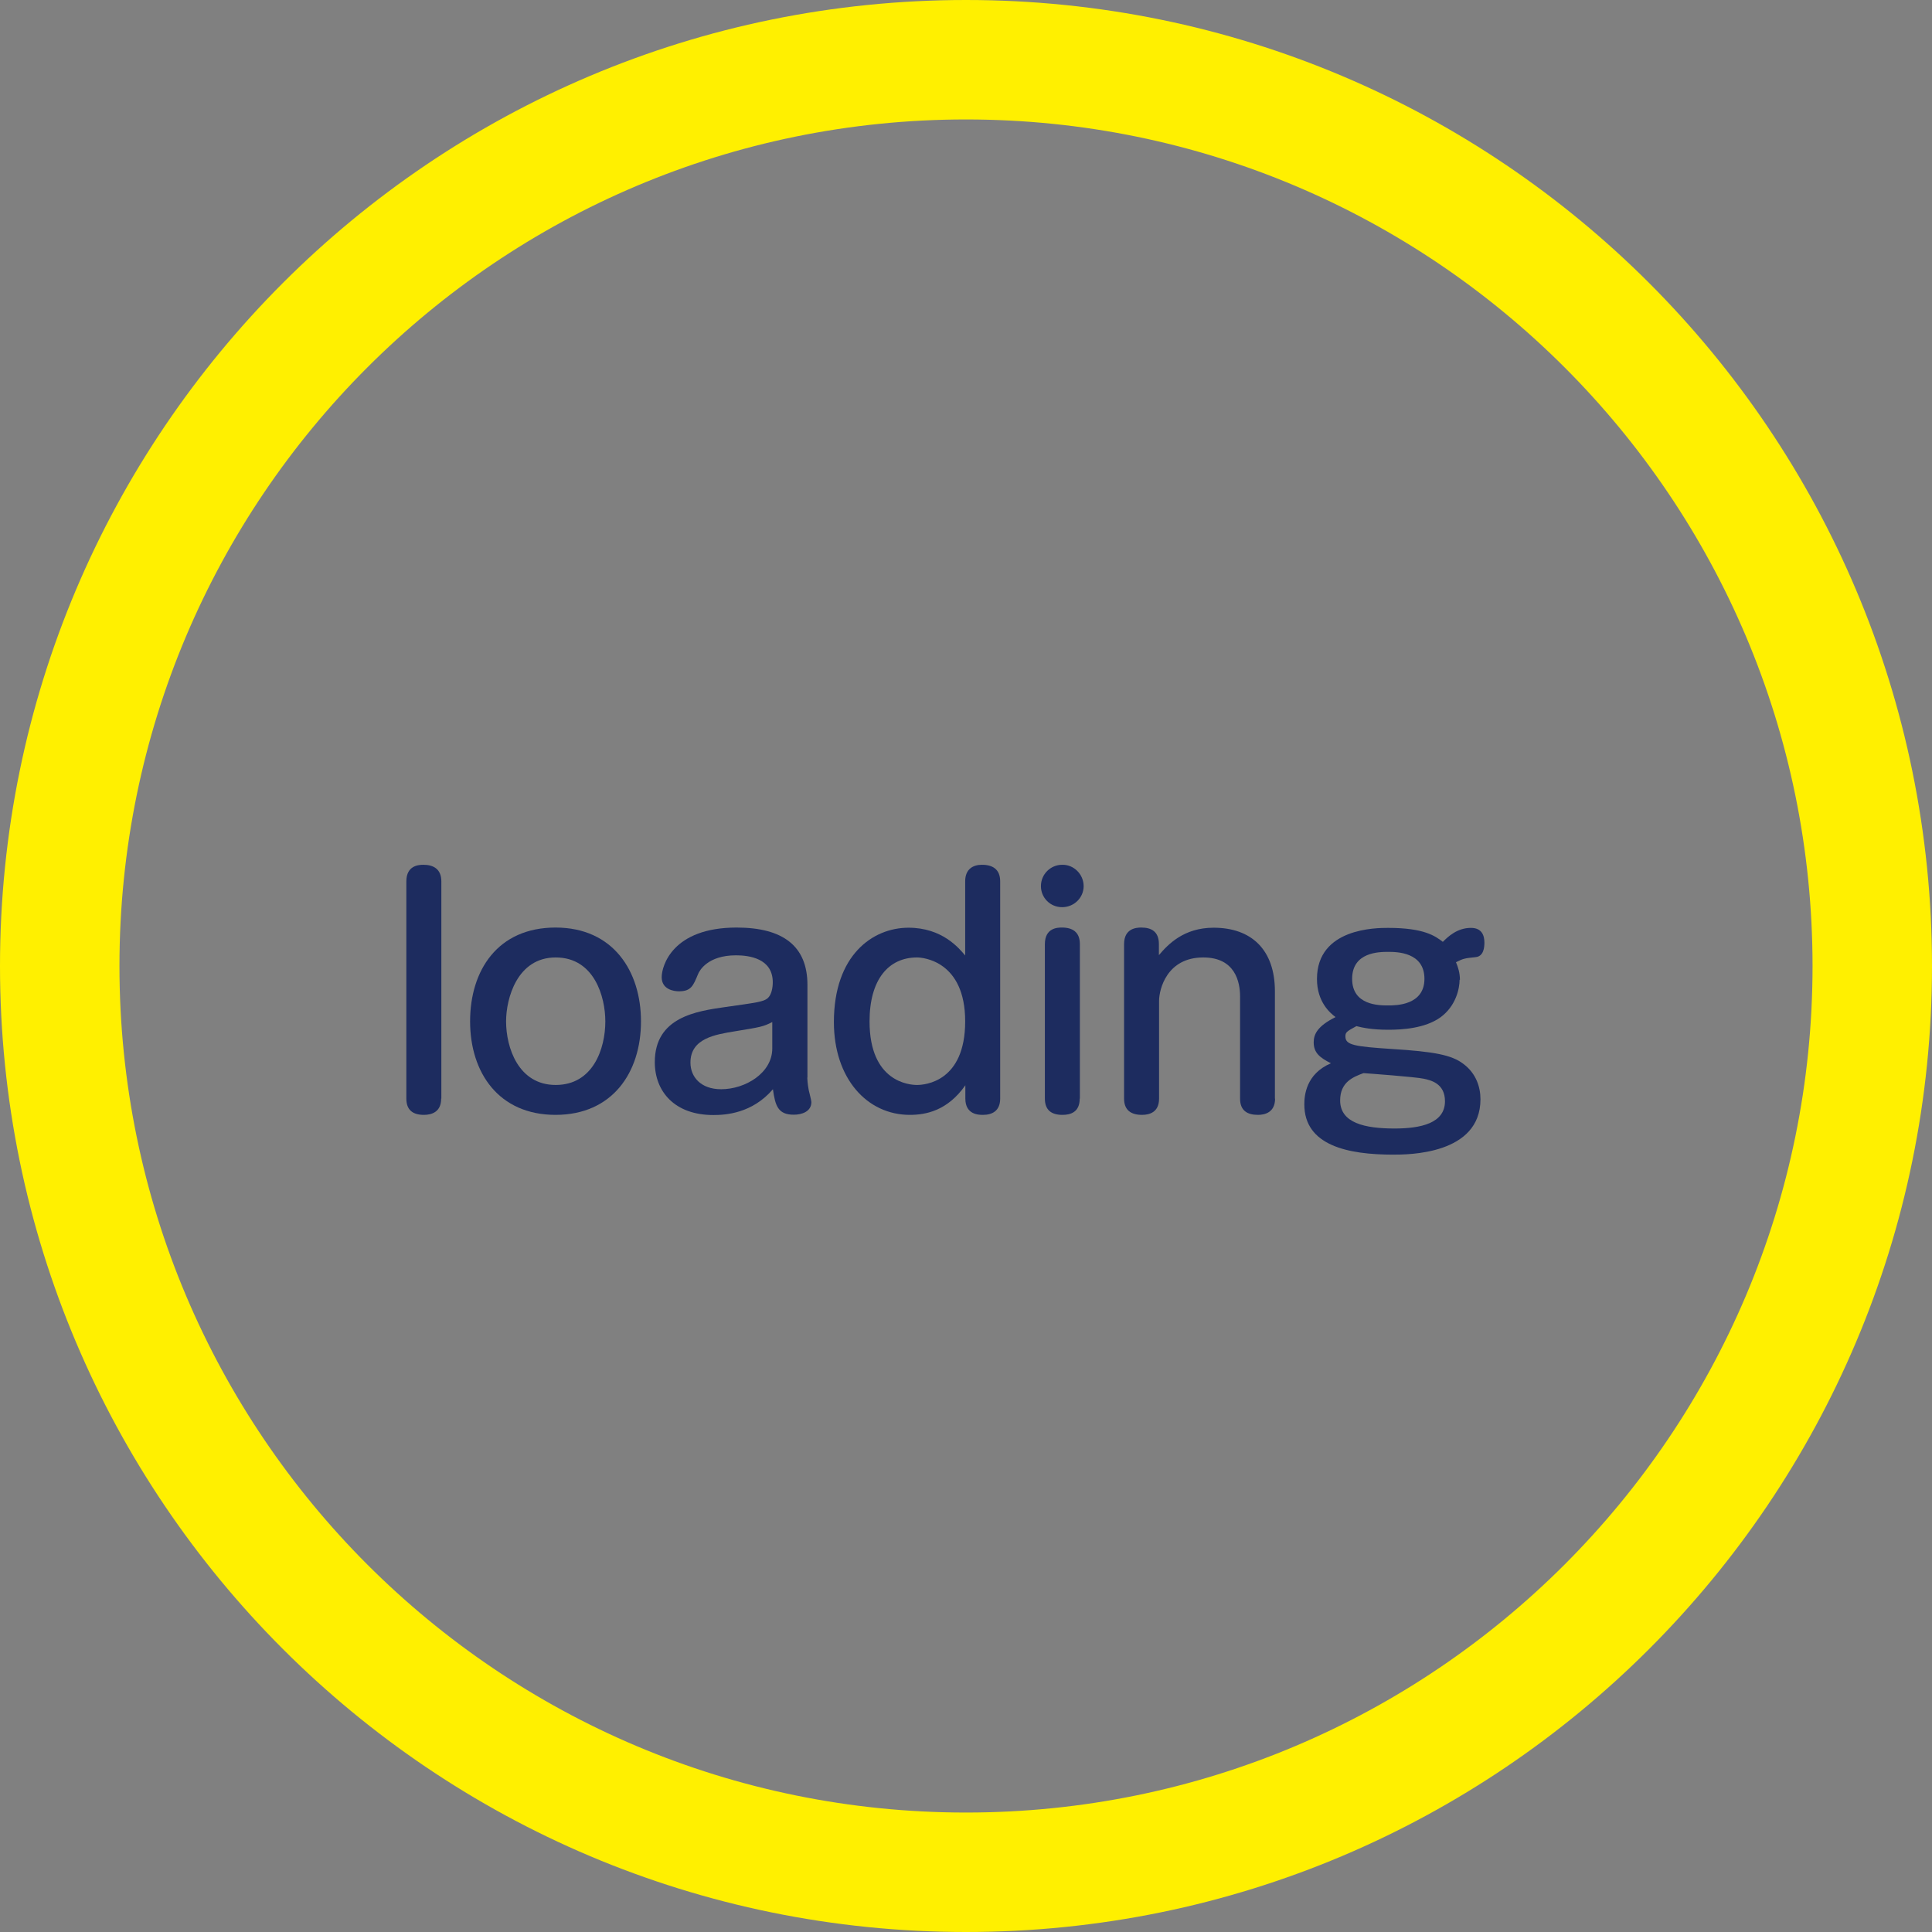 <?xml version="1.0" encoding="UTF-8"?><svg id="_レイヤー_2" xmlns="http://www.w3.org/2000/svg" viewBox="0 0 117.58 117.58"><rect x="0" y="0" width="117.58" height="117.58" fill="#808080" stroke="none"/><defs><style>.cls-1{fill:#1d2c5f;}.cls-2{fill:#fff000;}</style></defs><g id="_ローディング1"><path class="cls-2" d="m58.79,0C26.32,0,0,26.32,0,58.79s26.32,58.79,58.79,58.79,58.79-26.32,58.79-58.79S91.26,0,58.79,0Zm0,110.31c-28.46,0-51.52-23.07-51.52-51.52S30.33,7.27,58.79,7.27s51.52,23.07,51.52,51.52-23.07,51.52-51.52,51.52Z"/><g><path class="cls-1" d="m26.85,66.86c0,.83-.6.99-1.05.99-.67,0-1.07-.29-1.07-.99v-13.22c0-.97.75-1.01,1.04-1.01.62,0,1.09.27,1.09,1.01v13.22Z"/><path class="cls-1" d="m39.01,62.16c0,3.11-1.74,5.69-5.2,5.69s-5.2-2.57-5.2-5.69,1.69-5.71,5.2-5.71,5.2,2.66,5.2,5.71Zm-8.21,0c0,1.6.75,3.87,3.02,3.87s3.02-2.2,3.02-3.87c0-1.49-.67-3.89-3.02-3.89s-3.02,2.5-3.02,3.89Z"/><path class="cls-1" d="m49.13,65.58c0,.07.02.41.09.77.02.11.16.61.16.72,0,.58-.58.77-1.07.77-.96,0-1.13-.54-1.27-1.55-1.27,1.48-2.89,1.57-3.63,1.57-2.34,0-3.56-1.42-3.56-3.22,0-2.74,2.54-3.1,4.27-3.35,1.91-.27,2.34-.32,2.6-.54.25-.22.31-.68.31-.97,0-1.46-1.45-1.64-2.24-1.64-1.71,0-2.22.92-2.31,1.15-.29.7-.42,1.04-1.16,1.04-.31,0-1.05-.11-1.05-.86,0-.67.64-3.02,4.56-3.02,2.85,0,4.31,1.15,4.31,3.49v5.64Zm-2.13-3.38c-.56.29-.73.31-2.25.56-1.22.2-2.73.43-2.73,1.91,0,.86.62,1.62,1.87,1.62,1.47,0,3.11-.99,3.11-2.48v-1.6Z"/><path class="cls-1" d="m58.74,53.64c0-.76.49-1.01,1.02-1.01.65,0,1.11.27,1.11,1.01v13.22c0,.77-.51.99-1.05.99-.24,0-1.07,0-1.07-.99v-.81c-1.09,1.55-2.4,1.8-3.38,1.8-2.6,0-4.62-2.21-4.62-5.65,0-4.07,2.36-5.74,4.54-5.74,2.05,0,3.07,1.24,3.45,1.69v-4.5Zm-5.82,8.52c0,3.71,2.45,3.87,2.89,3.87.49,0,2.93-.2,2.93-3.87s-2.56-3.89-2.93-3.89c-1.74,0-2.89,1.35-2.89,3.89Z"/><path class="cls-1" d="m65.95,53.93c0,.7-.58,1.28-1.31,1.28s-1.29-.58-1.29-1.28c0-.74.6-1.3,1.29-1.3.71-.02,1.31.58,1.31,1.3Zm-.24,12.93c0,.83-.56.99-1.05.99-.67,0-1.07-.29-1.07-.99v-9.4c0-1.01.8-1.01,1.04-1.01.64,0,1.09.27,1.09,1.01v9.4Z"/><path class="cls-1" d="m77.6,66.86c0,.86-.65.99-1.04.99-.64,0-1.09-.25-1.09-.99v-6.21c0-.88-.29-2.38-2.24-2.38-2.22,0-2.69,1.94-2.69,2.65v5.94c0,.83-.58.99-1.04.99-.67,0-1.09-.29-1.09-.99v-9.4c0-.97.76-1.01,1.05-1.01.62,0,1.07.25,1.07,1.01v.67c.55-.65,1.51-1.67,3.33-1.67,2.29,0,3.73,1.33,3.73,3.87v6.54Z"/><path class="cls-1" d="m88.83,59.62c0,.54-.22,1.6-1.16,2.29-.94.68-2.34.76-3.18.76-1,0-1.58-.13-1.94-.22-.6.32-.67.38-.67.63,0,.52.55.61,2.83.76,2.56.16,3.63.36,4.34.9.8.59,1.05,1.44,1.05,2.16,0,3.37-4.4,3.37-5.32,3.37-2.76,0-5.4-.56-5.4-3.06,0-.52.09-1.85,1.62-2.5-.67-.34-1.05-.63-1.05-1.28,0-.49.24-.99,1.33-1.53-.33-.25-1.13-.92-1.13-2.32,0-3.11,3.62-3.11,4.33-3.11,2.2,0,2.87.5,3.33.85.31-.31.87-.85,1.71-.85.67,0,.82.47.82.9,0,.27-.04.83-.53.88-.69.07-.76.09-1.2.31.13.31.24.65.24,1.08Zm-7.27,7.35c0,1.37,1.49,1.71,3.31,1.71,1.6,0,3.07-.32,3.07-1.66,0-1.1-.89-1.28-1.29-1.37-.51-.11-3.36-.32-3.67-.34-.62.23-1.42.54-1.42,1.66Zm.73-7.4c0,1.62,1.64,1.62,2.2,1.62.45,0,2.2,0,2.2-1.62s-1.67-1.64-2.2-1.64-2.2,0-2.2,1.64Z"/></g></g></svg>